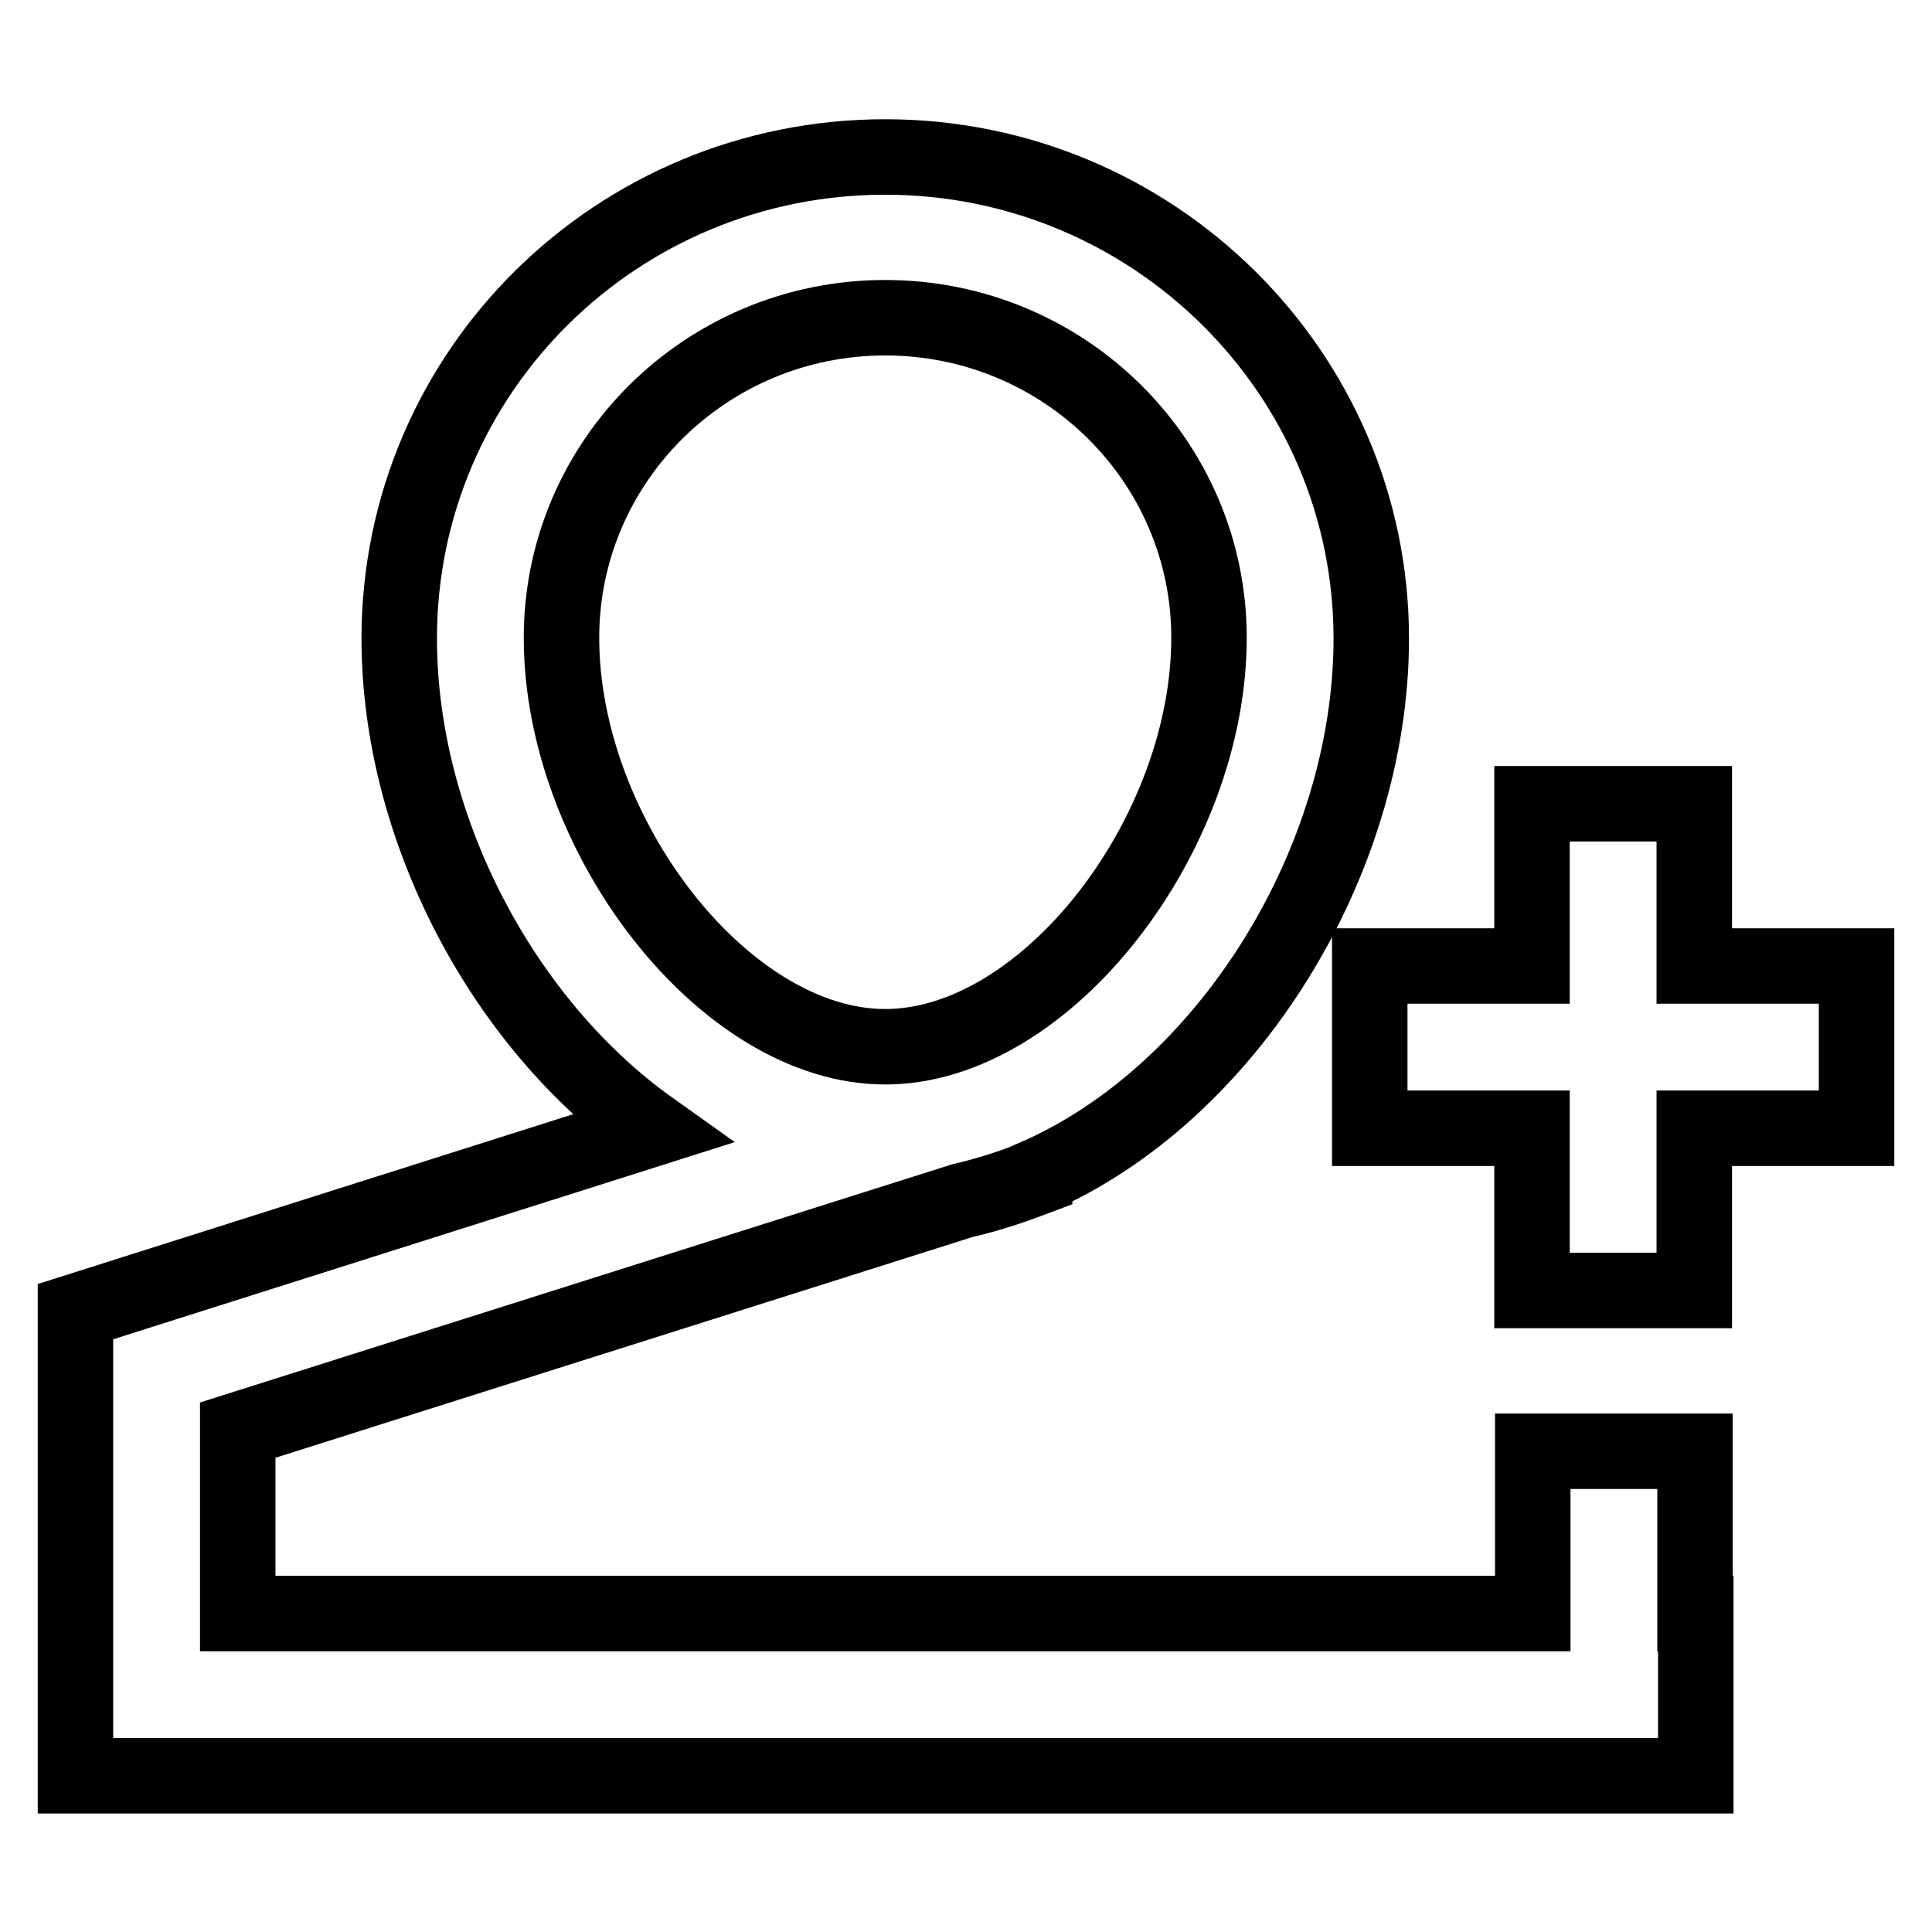 <?xml version="1.0" encoding="utf-8"?>
<!-- Svg Vector Icons : http://www.onlinewebfonts.com/icon -->
<!DOCTYPE svg PUBLIC "-//W3C//DTD SVG 1.1//EN" "http://www.w3.org/Graphics/SVG/1.1/DTD/svg11.dtd">
<svg version="1.1" xmlns="http://www.w3.org/2000/svg" xmlns:xlink="http://www.w3.org/1999/xlink" x="0px" y="0px" viewBox="0 0 256 256" enable-background="new 0 0 256 256" xml:space="preserve">
<g> <path stroke-width="10" fill-opacity="0" stroke="#000000"  d="M224.5,128H246v21.5h-21.5v21.5h-21.5v-21.5h-21.5V128h21.5v-21.5h21.5V128z M127.5,159.1l-96,30.4v24.3 h171.6v-21.5h21.5v21.5h0.1v21.5H10v-61.5l76.3-24.2c-19.7-14-33.4-39.9-33.4-65c0-35.3,28.8-63.8,64.4-63.8 c35.5,0,64.4,28.6,64.4,63.8c0,29.7-19.2,60.4-44.6,71.4l0,0.1l-0.8,0.3C133.4,157.5,130.5,158.4,127.5,159.1L127.5,159.1z  M117.3,138.7c21.3,0,42.9-28,42.9-54.2c0-23.4-19.2-42.4-42.9-42.4c-23.7,0-42.9,19-42.9,42.4C74.4,110.7,96,138.7,117.3,138.7z" /></g>
</svg>